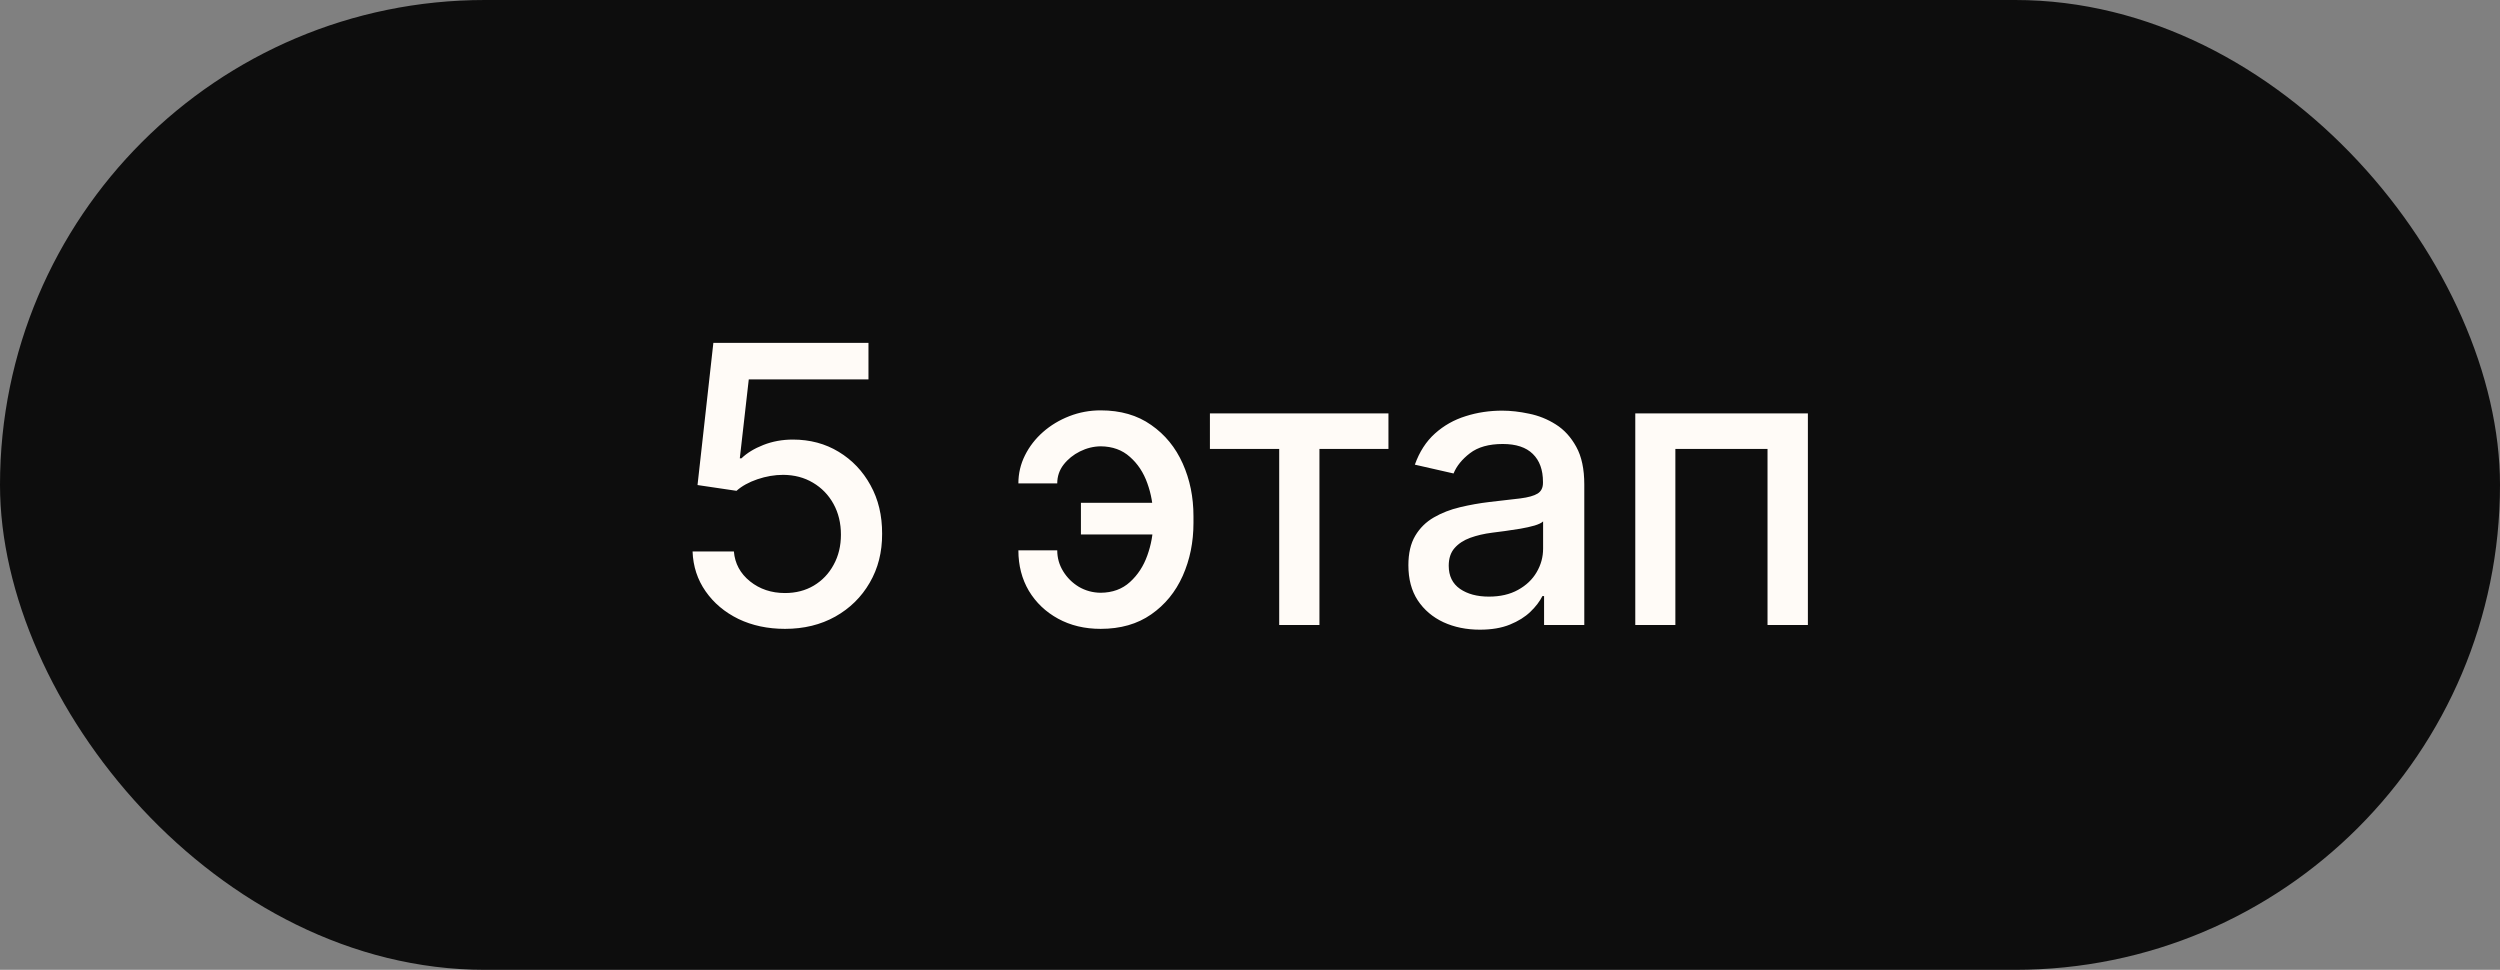 <?xml version="1.0" encoding="UTF-8"?> <svg xmlns="http://www.w3.org/2000/svg" width="116" height="45" viewBox="0 0 116 45" fill="none"><rect x="0" y="0" width="116" height="45" fill="#808080" stroke="none"/> <rect width="116" height="45" rx="22.5" fill="#0D0D0D"></rect> <path d="M36.424 29.179C35.623 29.179 34.903 29.026 34.263 28.719C33.628 28.408 33.121 27.982 32.742 27.44C32.363 26.899 32.16 26.281 32.135 25.587H34.052C34.099 26.149 34.349 26.611 34.8 26.974C35.252 27.336 35.793 27.517 36.424 27.517C36.927 27.517 37.372 27.402 37.76 27.172C38.152 26.938 38.459 26.616 38.68 26.207C38.906 25.798 39.019 25.331 39.019 24.807C39.019 24.274 38.904 23.799 38.674 23.381C38.444 22.964 38.126 22.636 37.721 22.397C37.321 22.158 36.861 22.037 36.341 22.033C35.944 22.033 35.546 22.101 35.145 22.237C34.745 22.374 34.421 22.553 34.174 22.774L32.365 22.506L33.1 15.909H40.297V17.603H34.743L34.327 21.266H34.404C34.66 21.018 34.998 20.812 35.42 20.646C35.846 20.479 36.302 20.396 36.788 20.396C37.585 20.396 38.294 20.586 38.917 20.965C39.543 21.345 40.035 21.862 40.393 22.518C40.755 23.171 40.934 23.921 40.93 24.768C40.934 25.616 40.743 26.373 40.355 27.038C39.971 27.702 39.439 28.227 38.757 28.61C38.079 28.989 37.302 29.179 36.424 29.179ZM51.069 20.709C50.737 20.714 50.417 20.793 50.11 20.946C49.803 21.099 49.55 21.304 49.35 21.56C49.154 21.815 49.056 22.105 49.056 22.429H47.253C47.253 21.969 47.355 21.534 47.56 21.125C47.764 20.716 48.044 20.356 48.397 20.045C48.751 19.734 49.158 19.489 49.618 19.31C50.078 19.131 50.562 19.041 51.069 19.041C51.994 19.041 52.776 19.267 53.415 19.719C54.059 20.166 54.546 20.763 54.879 21.509C55.211 22.25 55.377 23.064 55.377 23.95V24.27C55.377 25.156 55.211 25.972 54.879 26.718C54.546 27.464 54.059 28.06 53.415 28.508C52.776 28.955 51.994 29.179 51.069 29.179C50.328 29.179 49.669 29.021 49.094 28.706C48.519 28.391 48.067 27.96 47.739 27.415C47.415 26.865 47.253 26.239 47.253 25.535H49.056C49.056 25.885 49.147 26.209 49.331 26.507C49.514 26.805 49.757 27.046 50.059 27.229C50.366 27.408 50.703 27.5 51.069 27.504C51.619 27.5 52.073 27.334 52.431 27.006C52.793 26.678 53.061 26.266 53.236 25.772C53.415 25.273 53.505 24.773 53.505 24.27V23.95C53.505 23.426 53.415 22.917 53.236 22.423C53.061 21.928 52.793 21.521 52.431 21.202C52.073 20.878 51.619 20.714 51.069 20.709ZM54.176 23.33V24.8H50.155V23.33H54.176ZM56.14 20.831V19.182H64.424V20.831H61.222V29H59.355V20.831H56.14ZM68.666 29.217C68.044 29.217 67.481 29.102 66.978 28.872C66.476 28.638 66.077 28.299 65.783 27.856C65.493 27.413 65.349 26.869 65.349 26.226C65.349 25.672 65.455 25.216 65.668 24.858C65.881 24.5 66.169 24.217 66.531 24.008C66.893 23.799 67.298 23.641 67.746 23.535C68.193 23.428 68.649 23.347 69.113 23.292C69.701 23.224 70.179 23.168 70.545 23.126C70.912 23.079 71.178 23.004 71.344 22.902C71.51 22.8 71.594 22.634 71.594 22.403V22.359C71.594 21.8 71.436 21.368 71.121 21.061C70.809 20.754 70.345 20.601 69.727 20.601C69.084 20.601 68.576 20.744 68.206 21.029C67.839 21.31 67.586 21.624 67.445 21.969L65.649 21.56C65.862 20.963 66.173 20.482 66.582 20.115C66.996 19.744 67.471 19.476 68.008 19.31C68.544 19.139 69.109 19.054 69.701 19.054C70.094 19.054 70.509 19.101 70.948 19.195C71.391 19.284 71.805 19.45 72.188 19.693C72.576 19.936 72.893 20.283 73.14 20.735C73.388 21.183 73.511 21.764 73.511 22.48V29H71.645V27.658H71.568C71.444 27.905 71.259 28.148 71.012 28.386C70.765 28.625 70.447 28.823 70.059 28.981C69.672 29.139 69.207 29.217 68.666 29.217ZM69.082 27.683C69.61 27.683 70.062 27.579 70.437 27.37C70.816 27.161 71.103 26.889 71.299 26.552C71.5 26.211 71.6 25.847 71.6 25.459V24.193C71.532 24.261 71.4 24.325 71.204 24.385C71.012 24.44 70.792 24.489 70.545 24.532C70.298 24.57 70.057 24.607 69.823 24.641C69.589 24.671 69.392 24.696 69.235 24.717C68.864 24.764 68.525 24.843 68.219 24.954C67.916 25.065 67.673 25.224 67.49 25.433C67.311 25.638 67.221 25.91 67.221 26.251C67.221 26.724 67.396 27.082 67.746 27.325C68.095 27.564 68.54 27.683 69.082 27.683ZM75.877 29V19.182H83.886V29H82.013V20.831H77.737V29H75.877Z" fill="#FFFBF7"></path> </svg> 